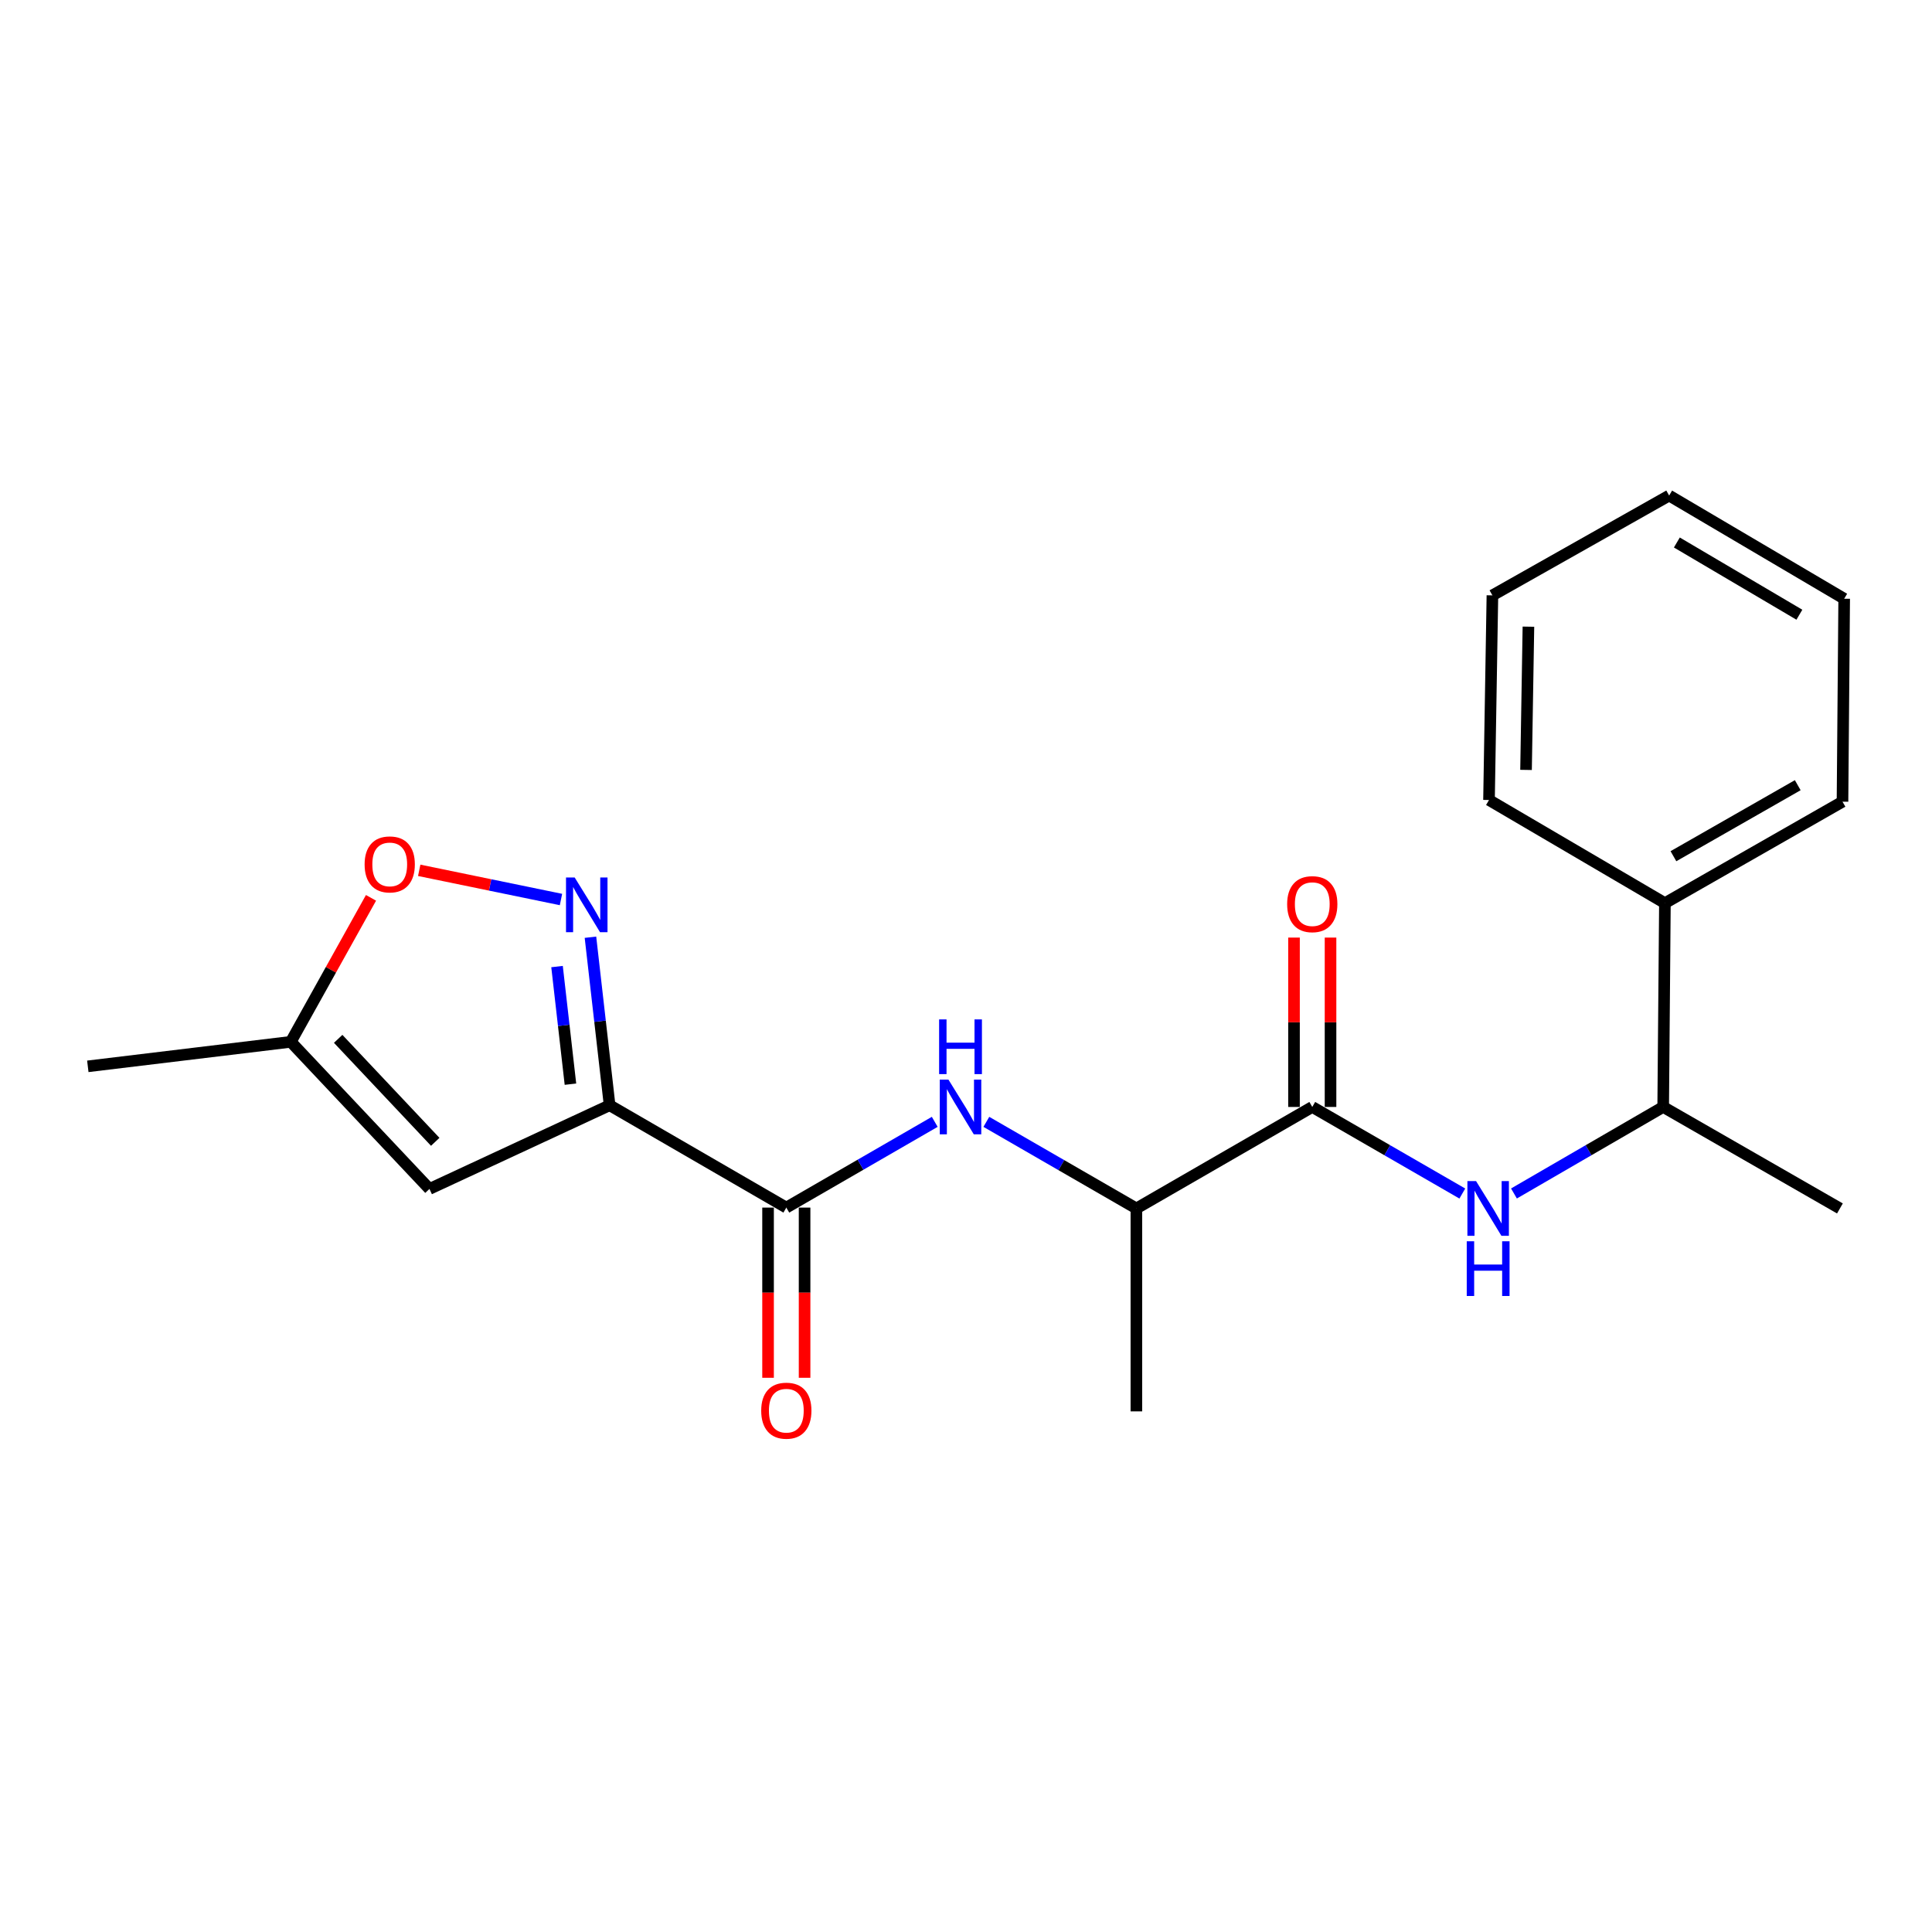 <?xml version='1.0' encoding='iso-8859-1'?>
<svg version='1.1' baseProfile='full'
              xmlns='http://www.w3.org/2000/svg'
                      xmlns:rdkit='http://www.rdkit.org/xml'
                      xmlns:xlink='http://www.w3.org/1999/xlink'
                  xml:space='preserve'
width='1000px' height='1000px' viewBox='0 0 1000 1000'>
<!-- END OF HEADER -->
<rect style='opacity:1.0;fill:#FFFFFF;stroke:none' width='1000' height='1000' x='0' y='0'> </rect>
<path class='bond-0' d='M 315.531,572.072 L 310.574,528.589' style='fill:none;fill-rule:evenodd;stroke:#000000;stroke-width:6px;stroke-linecap:butt;stroke-linejoin:miter;stroke-opacity:1' />
<path class='bond-0' d='M 310.574,528.589 L 305.617,485.107' style='fill:none;fill-rule:evenodd;stroke:#0000FF;stroke-width:6px;stroke-linecap:butt;stroke-linejoin:miter;stroke-opacity:1' />
<path class='bond-0' d='M 295.261,561.168 L 291.791,530.73' style='fill:none;fill-rule:evenodd;stroke:#000000;stroke-width:6px;stroke-linecap:butt;stroke-linejoin:miter;stroke-opacity:1' />
<path class='bond-0' d='M 291.791,530.73 L 288.321,500.293' style='fill:none;fill-rule:evenodd;stroke:#0000FF;stroke-width:6px;stroke-linecap:butt;stroke-linejoin:miter;stroke-opacity:1' />
<path class='bond-1' d='M 315.531,572.072 L 406.999,625.047' style='fill:none;fill-rule:evenodd;stroke:#000000;stroke-width:6px;stroke-linecap:butt;stroke-linejoin:miter;stroke-opacity:1' />
<path class='bond-2' d='M 315.531,572.072 L 222.288,615.395' style='fill:none;fill-rule:evenodd;stroke:#000000;stroke-width:6px;stroke-linecap:butt;stroke-linejoin:miter;stroke-opacity:1' />
<path class='bond-6' d='M 290.362,465.588 L 253.674,458.032' style='fill:none;fill-rule:evenodd;stroke:#0000FF;stroke-width:6px;stroke-linecap:butt;stroke-linejoin:miter;stroke-opacity:1' />
<path class='bond-6' d='M 253.674,458.032 L 216.986,450.475' style='fill:none;fill-rule:evenodd;stroke:#FF0000;stroke-width:6px;stroke-linecap:butt;stroke-linejoin:miter;stroke-opacity:1' />
<path class='bond-4' d='M 406.999,625.047 L 445.41,602.855' style='fill:none;fill-rule:evenodd;stroke:#000000;stroke-width:6px;stroke-linecap:butt;stroke-linejoin:miter;stroke-opacity:1' />
<path class='bond-4' d='M 445.41,602.855 L 483.821,580.663' style='fill:none;fill-rule:evenodd;stroke:#0000FF;stroke-width:6px;stroke-linecap:butt;stroke-linejoin:miter;stroke-opacity:1' />
<path class='bond-10' d='M 397.546,625.047 L 397.546,669.093' style='fill:none;fill-rule:evenodd;stroke:#000000;stroke-width:6px;stroke-linecap:butt;stroke-linejoin:miter;stroke-opacity:1' />
<path class='bond-10' d='M 397.546,669.093 L 397.546,713.138' style='fill:none;fill-rule:evenodd;stroke:#FF0000;stroke-width:6px;stroke-linecap:butt;stroke-linejoin:miter;stroke-opacity:1' />
<path class='bond-10' d='M 416.451,625.047 L 416.451,669.093' style='fill:none;fill-rule:evenodd;stroke:#000000;stroke-width:6px;stroke-linecap:butt;stroke-linejoin:miter;stroke-opacity:1' />
<path class='bond-10' d='M 416.451,669.093 L 416.451,713.138' style='fill:none;fill-rule:evenodd;stroke:#FF0000;stroke-width:6px;stroke-linecap:butt;stroke-linejoin:miter;stroke-opacity:1' />
<path class='bond-7' d='M 222.288,615.395 L 150.513,539.251' style='fill:none;fill-rule:evenodd;stroke:#000000;stroke-width:6px;stroke-linecap:butt;stroke-linejoin:miter;stroke-opacity:1' />
<path class='bond-7' d='M 225.278,591.006 L 175.036,537.705' style='fill:none;fill-rule:evenodd;stroke:#000000;stroke-width:6px;stroke-linecap:butt;stroke-linejoin:miter;stroke-opacity:1' />
<path class='bond-3' d='M 679.228,572.954 L 588.191,625.488' style='fill:none;fill-rule:evenodd;stroke:#000000;stroke-width:6px;stroke-linecap:butt;stroke-linejoin:miter;stroke-opacity:1' />
<path class='bond-5' d='M 679.228,572.954 L 718.063,595.364' style='fill:none;fill-rule:evenodd;stroke:#000000;stroke-width:6px;stroke-linecap:butt;stroke-linejoin:miter;stroke-opacity:1' />
<path class='bond-5' d='M 718.063,595.364 L 756.898,617.774' style='fill:none;fill-rule:evenodd;stroke:#0000FF;stroke-width:6px;stroke-linecap:butt;stroke-linejoin:miter;stroke-opacity:1' />
<path class='bond-11' d='M 688.681,572.954 L 688.681,529.123' style='fill:none;fill-rule:evenodd;stroke:#000000;stroke-width:6px;stroke-linecap:butt;stroke-linejoin:miter;stroke-opacity:1' />
<path class='bond-11' d='M 688.681,529.123 L 688.681,485.292' style='fill:none;fill-rule:evenodd;stroke:#FF0000;stroke-width:6px;stroke-linecap:butt;stroke-linejoin:miter;stroke-opacity:1' />
<path class='bond-11' d='M 669.776,572.954 L 669.776,529.123' style='fill:none;fill-rule:evenodd;stroke:#000000;stroke-width:6px;stroke-linecap:butt;stroke-linejoin:miter;stroke-opacity:1' />
<path class='bond-11' d='M 669.776,529.123 L 669.776,485.292' style='fill:none;fill-rule:evenodd;stroke:#FF0000;stroke-width:6px;stroke-linecap:butt;stroke-linejoin:miter;stroke-opacity:1' />
<path class='bond-8' d='M 510.532,580.669 L 549.361,603.078' style='fill:none;fill-rule:evenodd;stroke:#0000FF;stroke-width:6px;stroke-linecap:butt;stroke-linejoin:miter;stroke-opacity:1' />
<path class='bond-8' d='M 549.361,603.078 L 588.191,625.488' style='fill:none;fill-rule:evenodd;stroke:#000000;stroke-width:6px;stroke-linecap:butt;stroke-linejoin:miter;stroke-opacity:1' />
<path class='bond-9' d='M 783.624,617.742 L 822.243,595.348' style='fill:none;fill-rule:evenodd;stroke:#0000FF;stroke-width:6px;stroke-linecap:butt;stroke-linejoin:miter;stroke-opacity:1' />
<path class='bond-9' d='M 822.243,595.348 L 860.862,572.954' style='fill:none;fill-rule:evenodd;stroke:#000000;stroke-width:6px;stroke-linecap:butt;stroke-linejoin:miter;stroke-opacity:1' />
<path class='bond-21' d='M 192.035,464.722 L 171.274,501.986' style='fill:none;fill-rule:evenodd;stroke:#FF0000;stroke-width:6px;stroke-linecap:butt;stroke-linejoin:miter;stroke-opacity:1' />
<path class='bond-21' d='M 171.274,501.986 L 150.513,539.251' style='fill:none;fill-rule:evenodd;stroke:#000000;stroke-width:6px;stroke-linecap:butt;stroke-linejoin:miter;stroke-opacity:1' />
<path class='bond-13' d='M 150.513,539.251 L 45.455,551.938' style='fill:none;fill-rule:evenodd;stroke:#000000;stroke-width:6px;stroke-linecap:butt;stroke-linejoin:miter;stroke-opacity:1' />
<path class='bond-14' d='M 588.191,625.488 L 588.191,730.525' style='fill:none;fill-rule:evenodd;stroke:#000000;stroke-width:6px;stroke-linecap:butt;stroke-linejoin:miter;stroke-opacity:1' />
<path class='bond-12' d='M 860.862,572.954 L 861.754,467.465' style='fill:none;fill-rule:evenodd;stroke:#000000;stroke-width:6px;stroke-linecap:butt;stroke-linejoin:miter;stroke-opacity:1' />
<path class='bond-15' d='M 860.862,572.954 L 952.34,625.488' style='fill:none;fill-rule:evenodd;stroke:#000000;stroke-width:6px;stroke-linecap:butt;stroke-linejoin:miter;stroke-opacity:1' />
<path class='bond-16' d='M 861.754,467.465 L 953.674,414.951' style='fill:none;fill-rule:evenodd;stroke:#000000;stroke-width:6px;stroke-linecap:butt;stroke-linejoin:miter;stroke-opacity:1' />
<path class='bond-16' d='M 866.164,443.173 L 930.508,406.414' style='fill:none;fill-rule:evenodd;stroke:#000000;stroke-width:6px;stroke-linecap:butt;stroke-linejoin:miter;stroke-opacity:1' />
<path class='bond-17' d='M 861.754,467.465 L 770.707,414.08' style='fill:none;fill-rule:evenodd;stroke:#000000;stroke-width:6px;stroke-linecap:butt;stroke-linejoin:miter;stroke-opacity:1' />
<path class='bond-18' d='M 953.674,414.951 L 954.545,309.904' style='fill:none;fill-rule:evenodd;stroke:#000000;stroke-width:6px;stroke-linecap:butt;stroke-linejoin:miter;stroke-opacity:1' />
<path class='bond-19' d='M 770.707,414.08 L 772.471,308.16' style='fill:none;fill-rule:evenodd;stroke:#000000;stroke-width:6px;stroke-linecap:butt;stroke-linejoin:miter;stroke-opacity:1' />
<path class='bond-19' d='M 789.873,398.507 L 791.109,324.363' style='fill:none;fill-rule:evenodd;stroke:#000000;stroke-width:6px;stroke-linecap:butt;stroke-linejoin:miter;stroke-opacity:1' />
<path class='bond-20' d='M 954.545,309.904 L 863.949,256.498' style='fill:none;fill-rule:evenodd;stroke:#000000;stroke-width:6px;stroke-linecap:butt;stroke-linejoin:miter;stroke-opacity:1' />
<path class='bond-20' d='M 931.356,318.178 L 867.938,280.794' style='fill:none;fill-rule:evenodd;stroke:#000000;stroke-width:6px;stroke-linecap:butt;stroke-linejoin:miter;stroke-opacity:1' />
<path class='bond-22' d='M 772.471,308.16 L 863.949,256.498' style='fill:none;fill-rule:evenodd;stroke:#000000;stroke-width:6px;stroke-linecap:butt;stroke-linejoin:miter;stroke-opacity:1' />
<path  class='atom-1' d='M 297.445 454.177
L 306.725 469.177
Q 307.645 470.657, 309.125 473.337
Q 310.605 476.017, 310.685 476.177
L 310.685 454.177
L 314.445 454.177
L 314.445 482.497
L 310.565 482.497
L 300.605 466.097
Q 299.445 464.177, 298.205 461.977
Q 297.005 459.777, 296.645 459.097
L 296.645 482.497
L 292.965 482.497
L 292.965 454.177
L 297.445 454.177
' fill='#0000FF'/>
<path  class='atom-5' d='M 490.904 558.794
L 500.184 573.794
Q 501.104 575.274, 502.584 577.954
Q 504.064 580.634, 504.144 580.794
L 504.144 558.794
L 507.904 558.794
L 507.904 587.114
L 504.024 587.114
L 494.064 570.714
Q 492.904 568.794, 491.664 566.594
Q 490.464 564.394, 490.104 563.714
L 490.104 587.114
L 486.424 587.114
L 486.424 558.794
L 490.904 558.794
' fill='#0000FF'/>
<path  class='atom-5' d='M 486.084 527.642
L 489.924 527.642
L 489.924 539.682
L 504.404 539.682
L 504.404 527.642
L 508.244 527.642
L 508.244 555.962
L 504.404 555.962
L 504.404 542.882
L 489.924 542.882
L 489.924 555.962
L 486.084 555.962
L 486.084 527.642
' fill='#0000FF'/>
<path  class='atom-6' d='M 764.005 611.328
L 773.285 626.328
Q 774.205 627.808, 775.685 630.488
Q 777.165 633.168, 777.245 633.328
L 777.245 611.328
L 781.005 611.328
L 781.005 639.648
L 777.125 639.648
L 767.165 623.248
Q 766.005 621.328, 764.765 619.128
Q 763.565 616.928, 763.205 616.248
L 763.205 639.648
L 759.525 639.648
L 759.525 611.328
L 764.005 611.328
' fill='#0000FF'/>
<path  class='atom-6' d='M 759.185 642.48
L 763.025 642.48
L 763.025 654.52
L 777.505 654.52
L 777.505 642.48
L 781.345 642.48
L 781.345 670.8
L 777.505 670.8
L 777.505 657.72
L 763.025 657.72
L 763.025 670.8
L 759.185 670.8
L 759.185 642.48
' fill='#0000FF'/>
<path  class='atom-7' d='M 188.724 447.411
Q 188.724 440.611, 192.084 436.811
Q 195.444 433.011, 201.724 433.011
Q 208.004 433.011, 211.364 436.811
Q 214.724 440.611, 214.724 447.411
Q 214.724 454.291, 211.324 458.211
Q 207.924 462.091, 201.724 462.091
Q 195.484 462.091, 192.084 458.211
Q 188.724 454.331, 188.724 447.411
M 201.724 458.891
Q 206.044 458.891, 208.364 456.011
Q 210.724 453.091, 210.724 447.411
Q 210.724 441.851, 208.364 439.051
Q 206.044 436.211, 201.724 436.211
Q 197.404 436.211, 195.044 439.011
Q 192.724 441.811, 192.724 447.411
Q 192.724 453.131, 195.044 456.011
Q 197.404 458.891, 201.724 458.891
' fill='#FF0000'/>
<path  class='atom-11' d='M 393.999 730.164
Q 393.999 723.364, 397.359 719.564
Q 400.719 715.764, 406.999 715.764
Q 413.279 715.764, 416.639 719.564
Q 419.999 723.364, 419.999 730.164
Q 419.999 737.044, 416.599 740.964
Q 413.199 744.844, 406.999 744.844
Q 400.759 744.844, 397.359 740.964
Q 393.999 737.084, 393.999 730.164
M 406.999 741.644
Q 411.319 741.644, 413.639 738.764
Q 415.999 735.844, 415.999 730.164
Q 415.999 724.604, 413.639 721.804
Q 411.319 718.964, 406.999 718.964
Q 402.679 718.964, 400.319 721.764
Q 397.999 724.564, 397.999 730.164
Q 397.999 735.884, 400.319 738.764
Q 402.679 741.644, 406.999 741.644
' fill='#FF0000'/>
<path  class='atom-12' d='M 666.228 467.986
Q 666.228 461.186, 669.588 457.386
Q 672.948 453.586, 679.228 453.586
Q 685.508 453.586, 688.868 457.386
Q 692.228 461.186, 692.228 467.986
Q 692.228 474.866, 688.828 478.786
Q 685.428 482.666, 679.228 482.666
Q 672.988 482.666, 669.588 478.786
Q 666.228 474.906, 666.228 467.986
M 679.228 479.466
Q 683.548 479.466, 685.868 476.586
Q 688.228 473.666, 688.228 467.986
Q 688.228 462.426, 685.868 459.626
Q 683.548 456.786, 679.228 456.786
Q 674.908 456.786, 672.548 459.586
Q 670.228 462.386, 670.228 467.986
Q 670.228 473.706, 672.548 476.586
Q 674.908 479.466, 679.228 479.466
' fill='#FF0000'/>
</svg>
